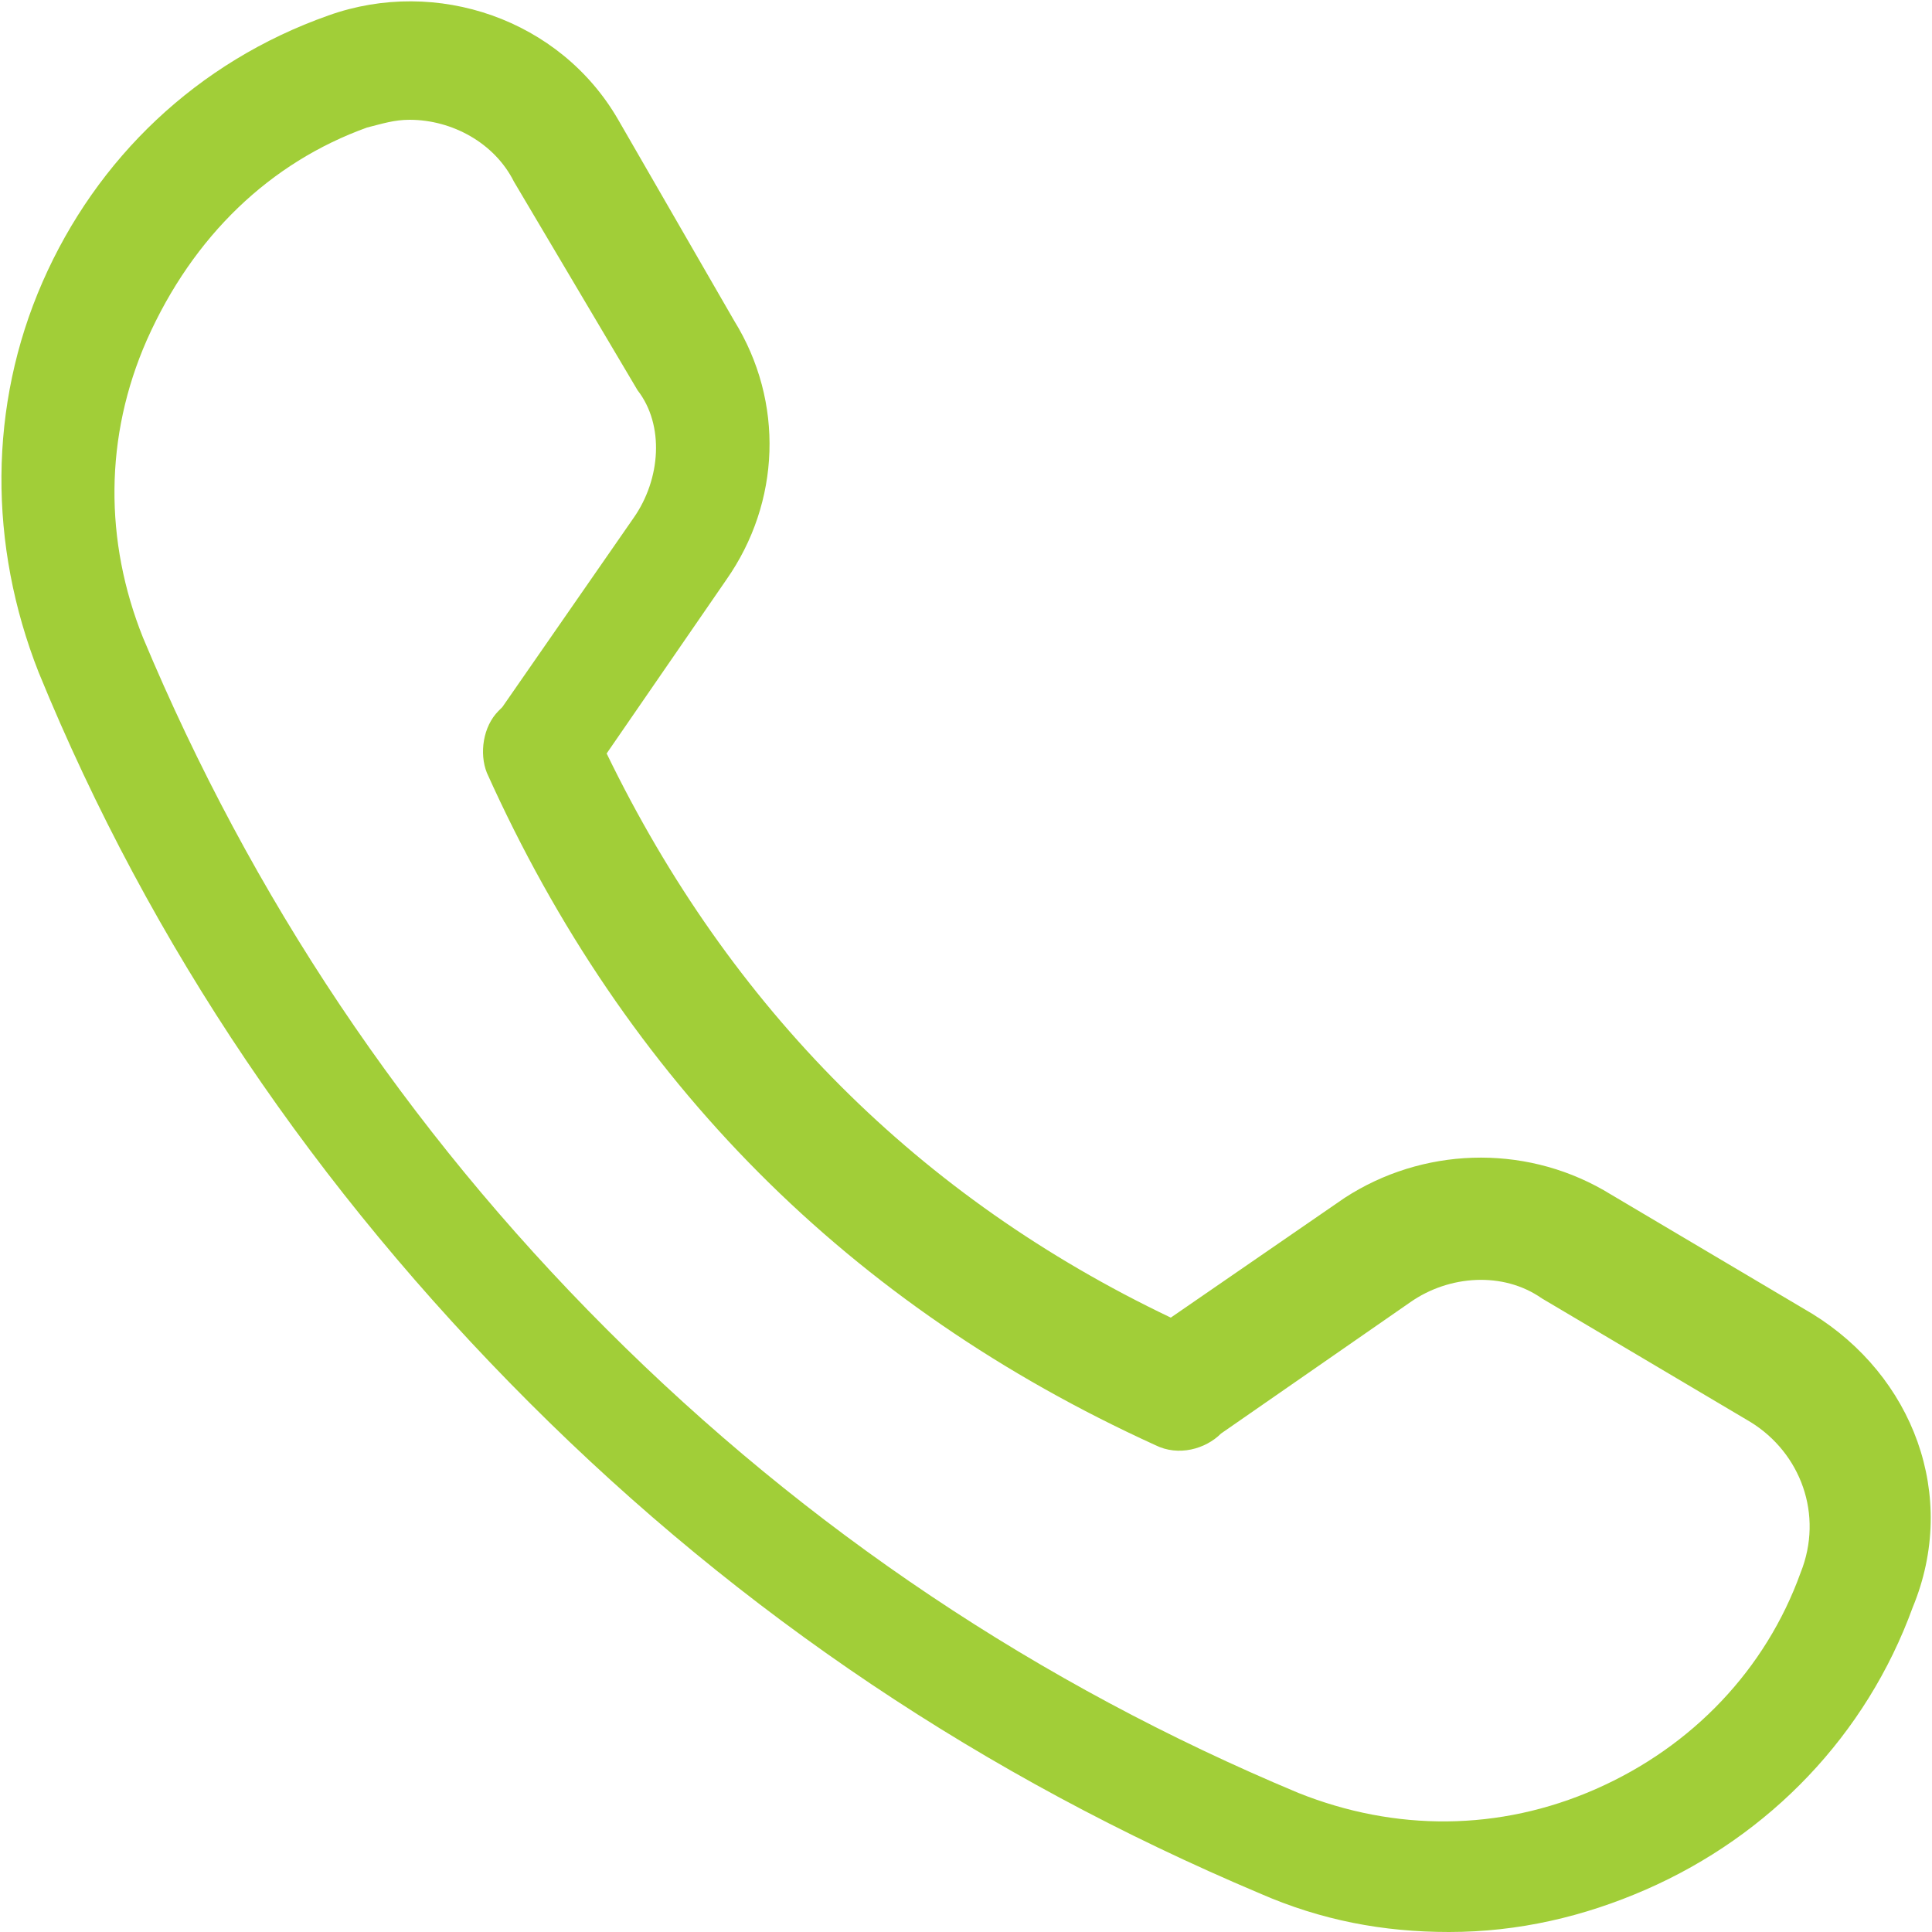 <?xml version="1.0" encoding="utf-8"?>
<!-- Generator: Adobe Illustrator 27.1.0, SVG Export Plug-In . SVG Version: 6.00 Build 0)  -->
<svg version="1.0" id="Capa_1" xmlns="http://www.w3.org/2000/svg" xmlns:xlink="http://www.w3.org/1999/xlink" x="0px" y="0px"
	 viewBox="0 0 50 50" style="enable-background:new 0 0 50 50;" xml:space="preserve">
<style type="text/css">
	.st0{fill:#A1CE38;}
</style>
<path class="st0" d="M46.9,34l-5.4-3.2c-2.1-1.2-4.7-1.1-6.7,0.2l-4.5,3.1c-6.5-3.1-11.4-8-14.6-14.6l3.1-4.5c1.4-2,1.5-4.6,0.2-6.7
	L16,3.1c-1.5-2.6-4.7-3.7-7.5-2.7C5.1,1.6,2.5,4.1,1.1,7.3c-1.4,3.2-1.4,6.8-0.1,10.1c2.9,7.1,7.2,13.4,12.7,18.9
	c5.5,5.5,11.8,9.7,18.9,12.7c1.6,0.7,3.2,1,4.9,1c1.8,0,3.5-0.4,5.1-1.1c3.2-1.4,5.7-4,6.9-7.3C50.7,38.7,49.5,35.6,46.9,34z
	 M16.4,13.4L13,18.3c0,0-0.1,0.1-0.1,0.1c-0.4,0.4-0.5,1.1-0.3,1.6C16.2,28,22,33.8,29.9,37.4c0.6,0.3,1.3,0.1,1.7-0.3l4.9-3.4
	c1-0.7,2.4-0.8,3.4-0.1l5.4,3.2c1.3,0.8,1.9,2.4,1.3,3.9c-0.9,2.5-2.8,4.5-5.3,5.6c-2.5,1.1-5.2,1.1-7.7,0.1
	c-6.7-2.8-12.7-6.8-17.9-12c-5.2-5.2-9.2-11.2-12-17.9c-1-2.5-1-5.2,0.1-7.7C5,6.1,7,4.2,9.5,3.3c0.4-0.1,0.7-0.2,1.1-0.2
	c1.1,0,2.2,0.6,2.7,1.6l3.2,5.4C17.2,11,17.1,12.4,16.4,13.4z"/>
<path class="st0" d="M106.6,61.6c-0.9-0.7-2.2-0.8-3.2-0.2L59.7,85.2c-1,0.5-1.6,1.5-1.5,2.7c0,1.1,0.7,2.1,1.7,2.6l9.4,4.5
	l5.7,14.9c0.2,0.4,0.5,0.8,0.9,1c0.2,0.1,0.5,0.1,0.7,0.1c0.2,0,0.4,0,0.7-0.1l13.7-5.5l3.8,1.8c0.4,0.2,0.8,0.3,1.3,0.3
	s0.9-0.1,1.3-0.3c0.8-0.4,1.4-1.1,1.6-2l8.7-40.6C108,63.4,107.5,62.3,106.6,61.6L106.6,61.6z M95.5,69.7L70.4,91.6l-8-3.9
	L95.5,69.7z M72.7,94.2l23.6-20.7L79.9,97.8c0,0-0.1,0.2-0.1,0.3l-3,6.6L72.7,94.2z M80,106l2.2-4.9l4.6,2.2L80,106L80,106z
	 M95.7,103.8l-11.8-5.7L103,70L95.7,103.8L95.7,103.8z"/>
</svg>
